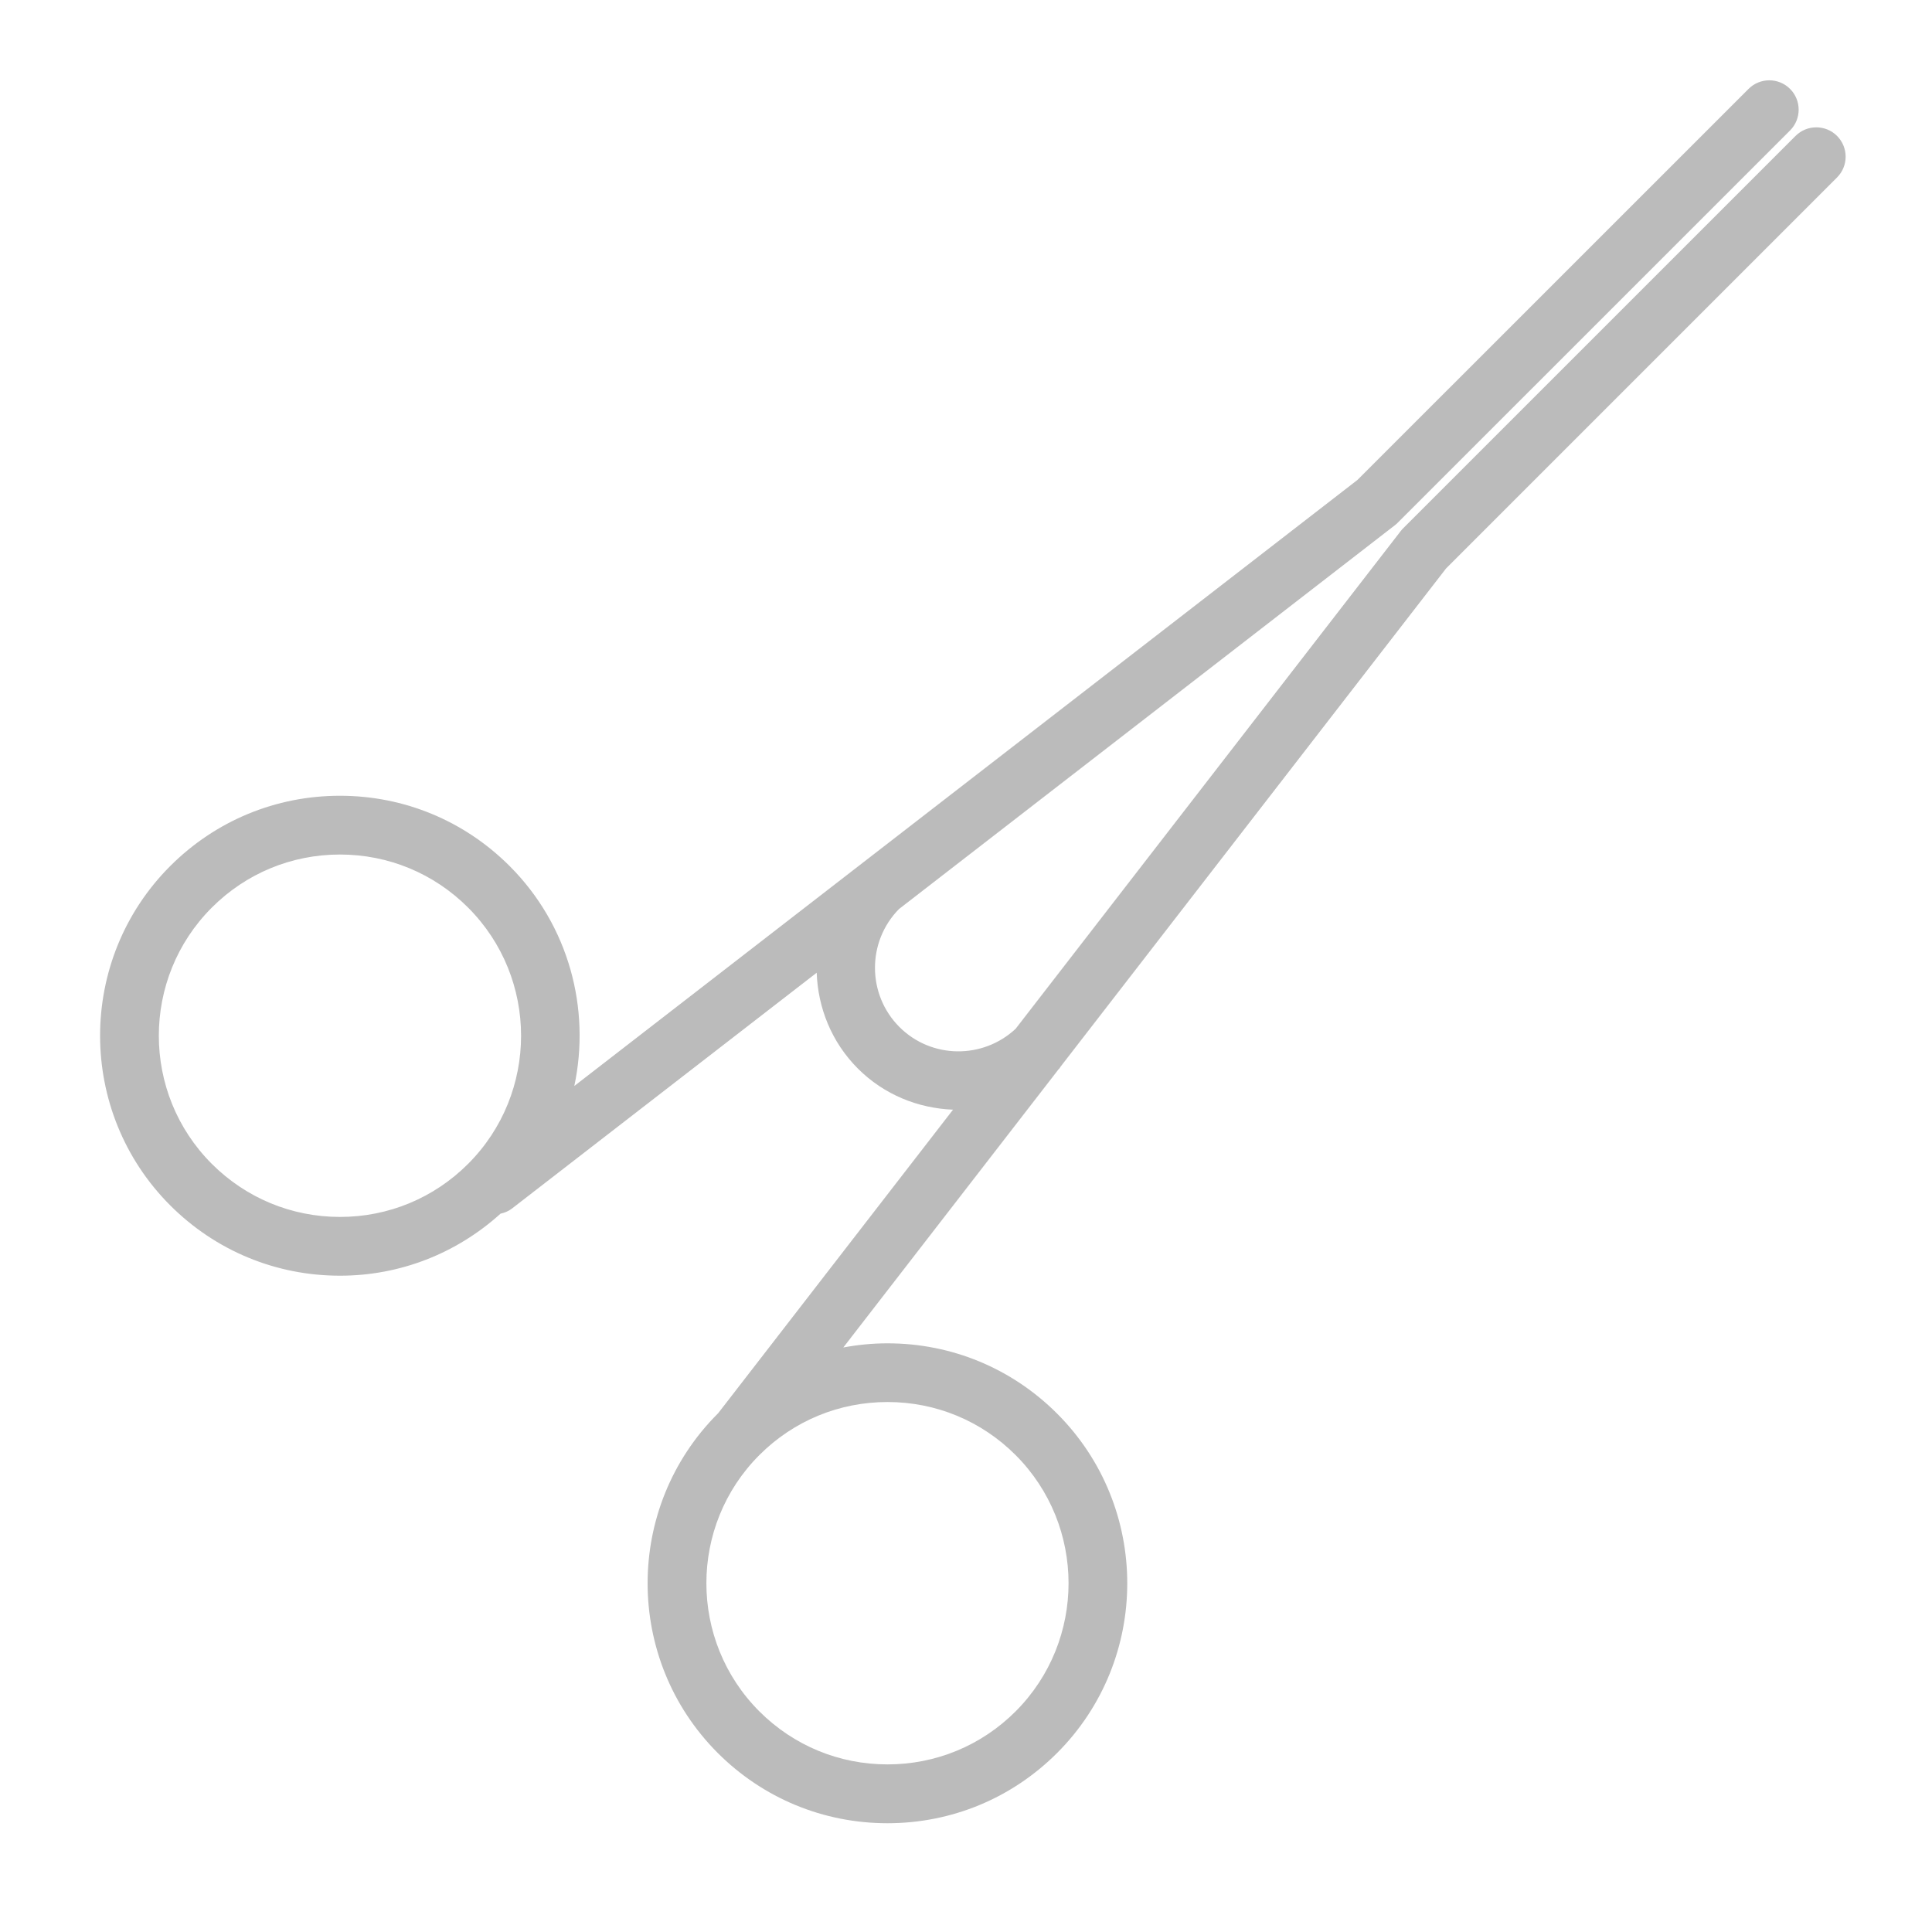 <svg xmlns="http://www.w3.org/2000/svg" viewBox="0 0 60 60">
	<path fill="#bbbbbb" d="M57.051,4.221c-0.355-0.355-0.934-0.355-1.289,0L43.578,16.405c-0.027,0.027-0.053,0.056-0.077,0.087
		l-11.96,15.458c-1.019,0.951-2.617,0.935-3.608-0.055c-1.009-1.01-1.013-2.65-0.013-3.665L43.32,16.311
		c0.03-0.023,0.059-0.049,0.086-0.076L55.592,4.051c0.356-0.356,0.356-0.934,0-1.29c-0.355-0.355-0.934-0.356-1.289,0L42.158,14.904
		L17.836,33.726c0.508-2.388-0.159-4.979-2.01-6.831c-1.408-1.407-3.279-2.182-5.27-2.182c-1.99,0-3.861,0.775-5.269,2.182
		c-2.905,2.906-2.905,7.633,0,10.54c1.408,1.407,3.28,2.183,5.271,2.183c1.861,0,3.614-0.687,4.986-1.926
		c0.124-0.029,0.245-0.074,0.352-0.157l9.467-7.326c0.038,1.081,0.456,2.151,1.279,2.976c0.818,0.818,1.881,1.235,2.955,1.277
		l-7.296,9.43c-0.003,0.003-0.007,0.006-0.01,0.009c-2.905,2.905-2.905,7.633-0.001,10.539c1.408,1.407,3.28,2.182,5.271,2.182
		s3.862-0.775,5.27-2.183c2.903-2.904,2.903-7.632-0.001-10.538c-1.407-1.407-3.278-2.183-5.269-2.183
		c-0.465,0-0.923,0.046-1.371,0.129l6.69-8.646c0.005-0.006,0.012-0.009,0.018-0.015c0.018-0.018,0.024-0.041,0.04-0.061l11.97-15.47
		L57.051,5.511C57.407,5.155,57.407,4.578,57.051,4.221z M6.578,36.145c-2.194-2.194-2.194-5.765,0-7.959
		c1.063-1.063,2.476-1.648,3.979-1.648c1.503,0,2.917,0.585,3.98,1.648c2.194,2.194,2.194,5.765,0,7.959
		c-1.063,1.063-2.476,1.648-3.979,1.648C9.055,37.793,7.642,37.207,6.578,36.145z M31.54,45.188c2.193,2.195,2.193,5.766,0.001,7.96
		c-1.063,1.063-2.476,1.647-3.979,1.647c-1.504,0-2.917-0.585-3.98-1.647c-2.193-2.194-2.193-5.765,0.001-7.96
		c1.063-1.063,2.476-1.647,3.979-1.647S30.478,44.126,31.54,45.188z"/>
</svg>

